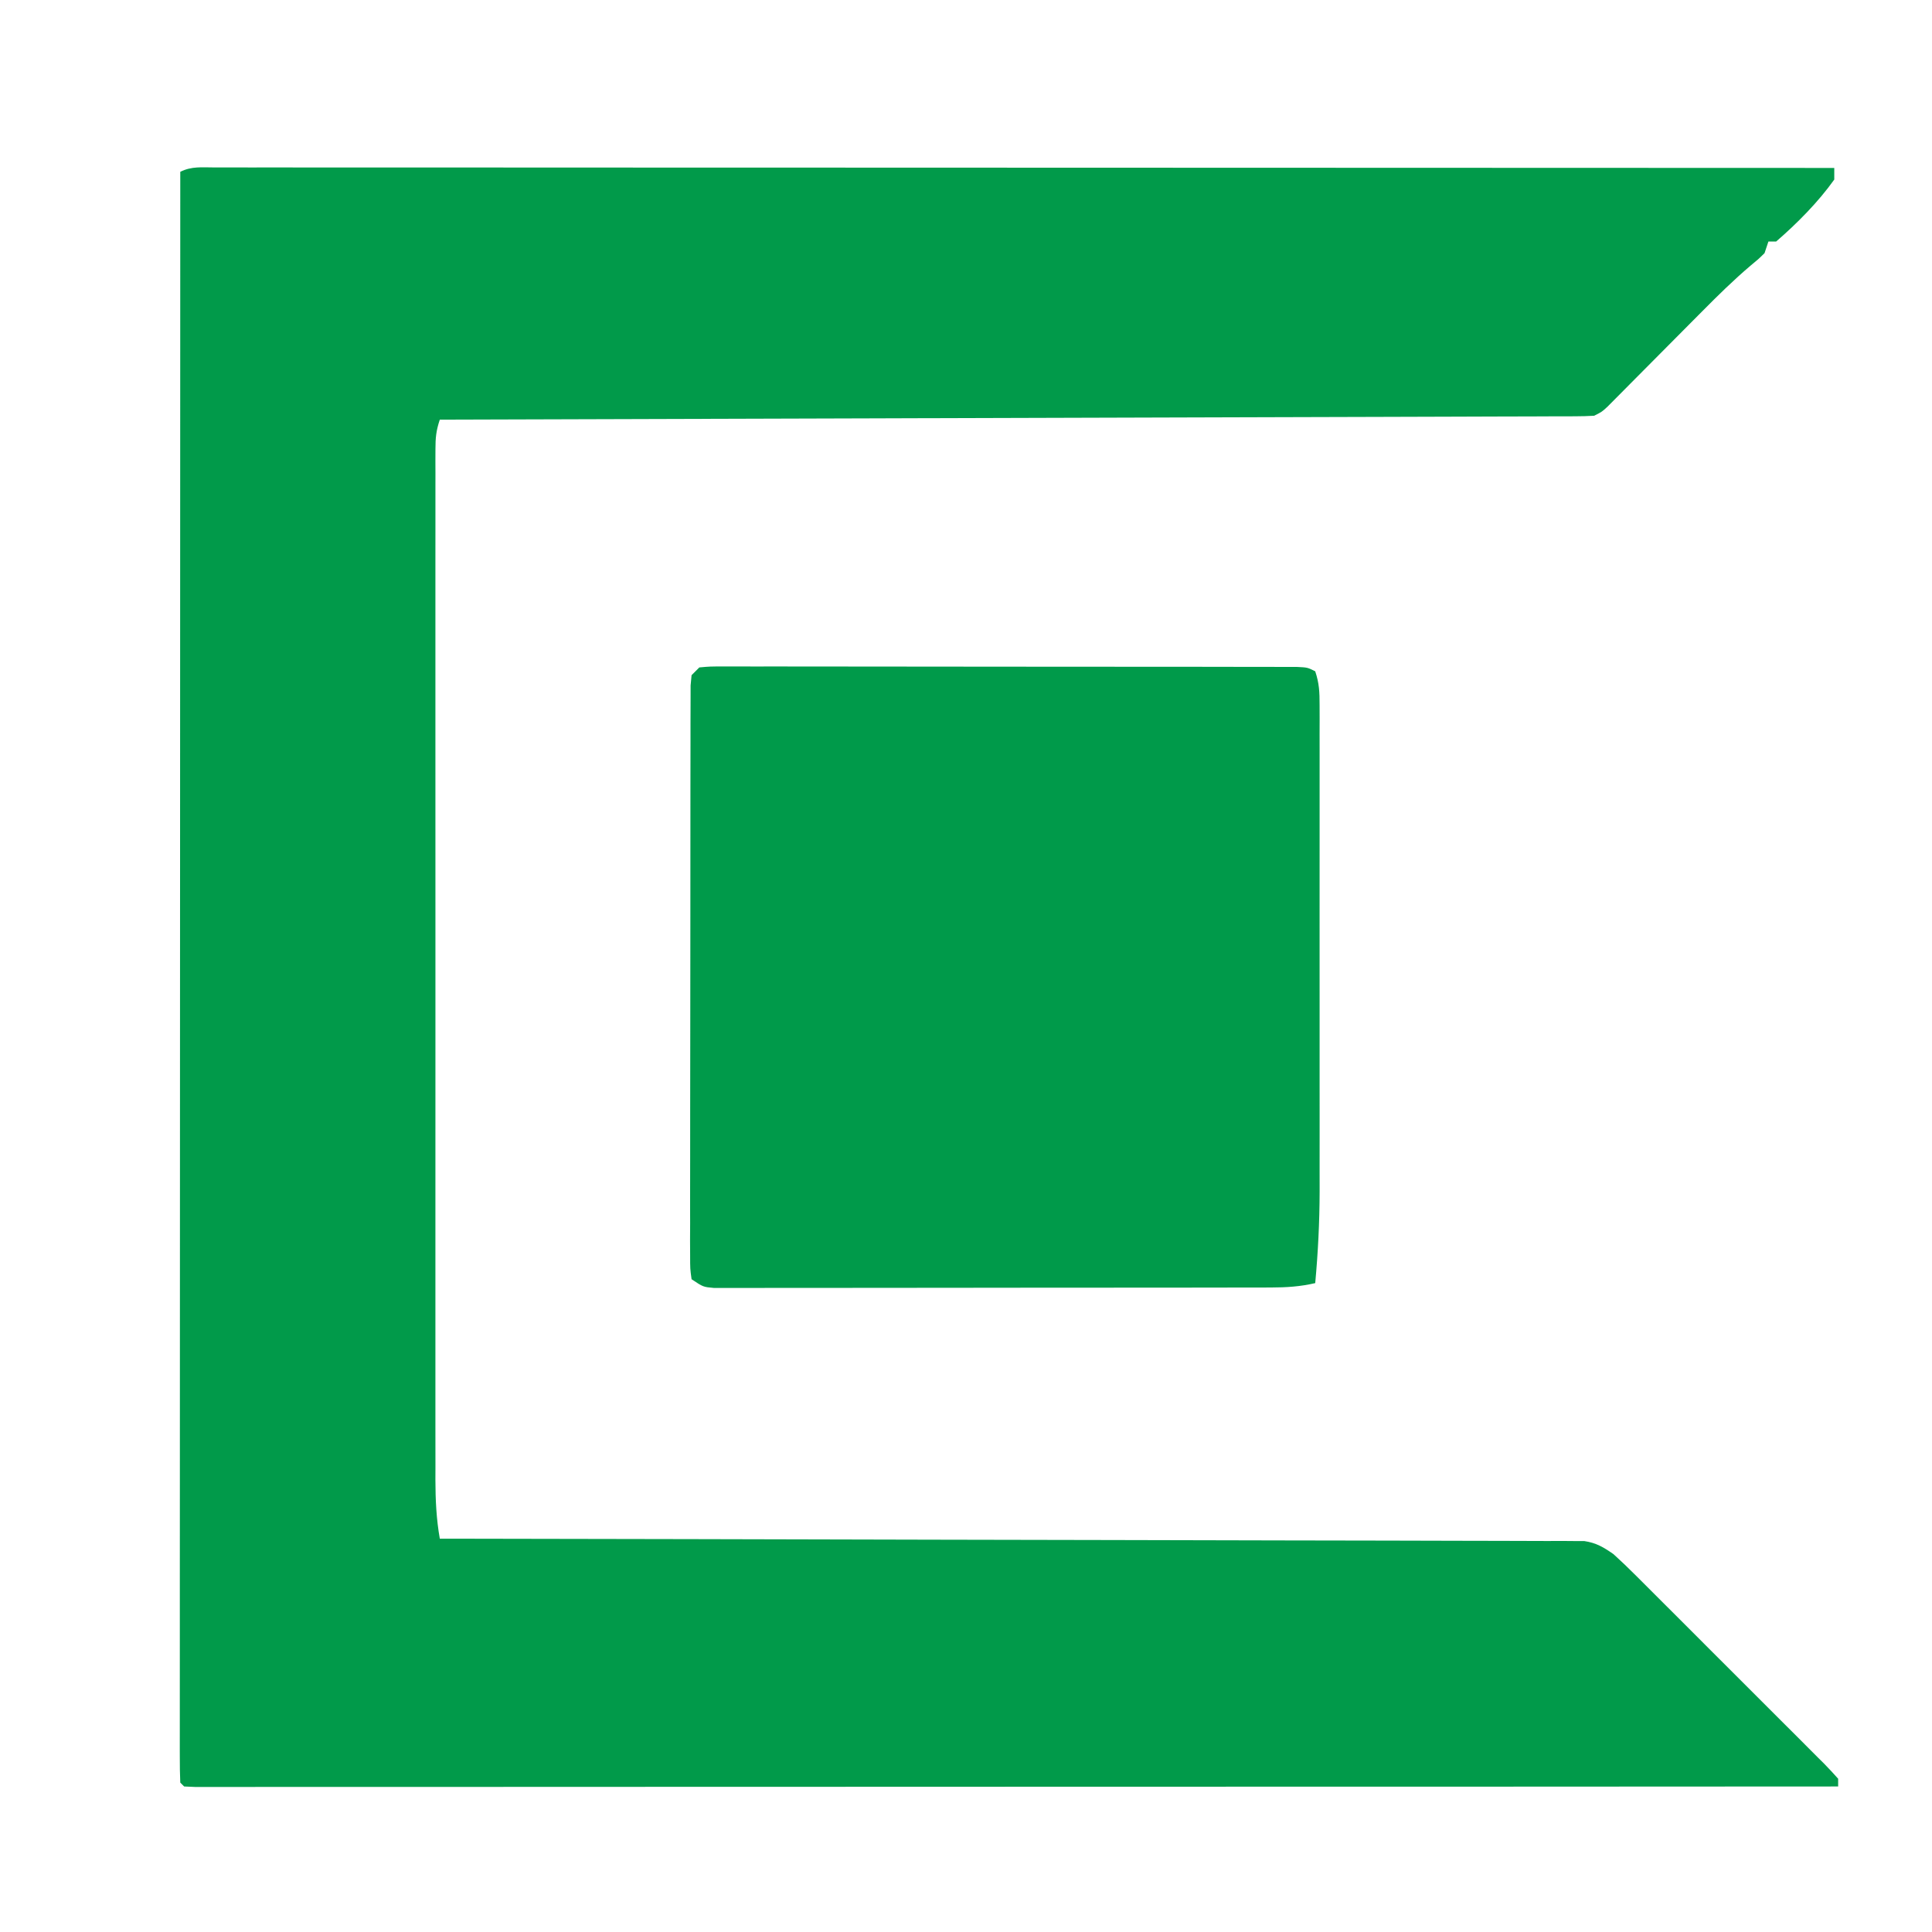 <svg xmlns="http://www.w3.org/2000/svg" xmlns:xlink="http://www.w3.org/1999/xlink" width="496" zoomAndPan="magnify" viewBox="0 0 372 372" height="496" preserveAspectRatio="xMidYMid meet" version="1.2"><defs><clipPath id="5178ed1e7d"><path d="M 26.055 29 L 255 29 L 255 248 L 26.055 248 Z M 26.055 29 "/></clipPath></defs><g id="12dfd548c1"><path style=" stroke:none;fill-rule:nonzero;fill:#019a4a;fill-opacity:1;" d="M 41.336 32.242 L 42.965 32.238 C 44.781 32.238 46.598 32.242 48.418 32.246 C 49.727 32.246 51.035 32.246 52.344 32.242 C 55.953 32.242 59.566 32.242 63.176 32.25 C 67.062 32.25 70.953 32.25 74.84 32.25 C 81.582 32.25 88.324 32.25 95.066 32.254 C 104.812 32.262 114.559 32.266 124.305 32.266 C 140.121 32.266 155.934 32.273 171.742 32.277 C 187.109 32.285 202.473 32.289 217.836 32.293 L 220.703 32.293 L 234.949 32.297 C 274.359 32.305 313.773 32.316 353.184 32.336 L 353.184 34.57 C 350.117 38.887 345.996 43.043 341.996 46.5 L 340.504 46.5 L 339.758 48.738 C 338.594 49.887 338.594 49.887 337.109 51.109 C 333.805 53.914 330.758 56.906 327.715 59.984 L 326.043 61.664 C 324.305 63.41 322.566 65.16 320.832 66.91 C 318.527 69.234 316.223 71.555 313.918 73.871 L 312.316 75.488 L 310.836 76.977 C 310.406 77.41 309.977 77.844 309.535 78.289 C 308.434 79.305 308.434 79.305 306.941 80.051 C 305.723 80.121 304.504 80.156 303.285 80.156 L 300.93 80.168 L 298.324 80.168 L 295.57 80.18 C 293.039 80.191 290.508 80.195 287.977 80.199 C 285.25 80.207 282.523 80.215 279.801 80.227 C 275.074 80.242 270.348 80.258 265.621 80.27 C 258.789 80.285 251.957 80.305 245.125 80.328 C 234.039 80.363 222.953 80.395 211.871 80.426 C 201.102 80.453 190.328 80.484 179.559 80.52 L 177.551 80.523 L 167.562 80.555 C 139.938 80.641 112.309 80.719 84.684 80.797 C 83.965 82.953 83.844 84.301 83.844 86.543 L 83.836 88.742 L 83.844 91.164 L 83.84 93.734 C 83.836 96.59 83.84 99.445 83.84 102.301 C 83.84 104.34 83.84 106.383 83.836 108.422 C 83.832 113.402 83.832 118.379 83.836 123.359 C 83.836 127.406 83.84 131.453 83.836 135.5 L 83.836 140.75 C 83.836 151.723 83.836 162.695 83.84 173.664 C 83.844 183.078 83.844 192.492 83.84 201.902 C 83.836 214 83.836 226.09 83.836 238.18 L 83.836 239.918 C 83.84 243.961 83.836 248 83.836 252.039 C 83.832 256.965 83.832 261.895 83.836 266.82 C 83.84 269.332 83.84 271.848 83.836 274.359 C 83.836 277.086 83.84 279.809 83.844 282.535 L 83.836 284.938 C 83.848 288.797 84.012 292.465 84.684 296.266 L 86.105 296.266 C 117.211 296.316 148.324 296.379 179.438 296.461 L 181.449 296.465 C 192.199 296.492 202.953 296.512 213.707 296.527 C 224.734 296.543 235.766 296.566 246.797 296.602 C 253.605 296.621 260.41 296.633 267.219 296.637 C 271.887 296.641 276.551 296.652 281.219 296.672 C 283.914 296.684 286.605 296.688 289.301 296.688 C 292.219 296.684 295.137 296.699 298.055 296.715 L 300.645 296.703 L 303.012 296.723 L 305.051 296.727 C 307.371 297.074 308.754 297.914 310.672 299.246 C 312.172 300.609 313.637 302.008 315.066 303.445 L 316.344 304.719 C 317.73 306.102 319.117 307.484 320.496 308.871 L 323.391 311.762 C 325.406 313.773 327.422 315.793 329.434 317.809 C 332.02 320.398 334.609 322.988 337.199 325.57 C 339.191 327.555 341.18 329.543 343.164 331.531 C 344.121 332.484 345.074 333.438 346.031 334.391 C 347.363 335.719 348.691 337.051 350.016 338.387 L 351.227 339.586 C 352.156 340.527 353.047 341.504 353.93 342.488 L 353.93 343.98 C 308.586 344.012 263.246 344.023 217.902 344.023 L 215.02 344.023 C 199.578 344.027 184.137 344.031 168.699 344.039 C 152.867 344.047 137.035 344.051 121.207 344.051 C 111.43 344.051 101.652 344.055 91.879 344.062 C 85.184 344.066 78.488 344.066 71.793 344.066 C 67.926 344.066 64.059 344.066 60.188 344.07 C 56.652 344.074 53.117 344.074 49.582 344.07 C 48.297 344.07 47.012 344.07 45.727 344.074 C 43.992 344.078 42.258 344.078 40.523 344.074 L 37.594 344.074 L 35.457 343.98 L 34.711 343.234 C 34.645 341.59 34.613 339.945 34.621 338.301 L 34.617 336.711 C 34.617 334.93 34.617 333.152 34.621 331.371 C 34.621 330.09 34.621 328.812 34.621 327.531 C 34.617 323.996 34.621 320.461 34.625 316.926 C 34.629 313.121 34.629 309.316 34.625 305.512 C 34.625 298.914 34.629 292.316 34.633 285.719 C 34.637 276.176 34.641 266.637 34.641 257.098 C 34.645 241.621 34.648 226.145 34.656 210.668 C 34.664 195.629 34.668 180.59 34.672 165.551 L 34.672 162.746 L 34.676 148.805 C 34.684 110.23 34.695 71.656 34.711 33.082 C 36.914 31.98 38.875 32.242 41.336 32.242 "/><g clip-rule="nonzero" clip-path="url(#5178ed1e7d)"><path style=" stroke:none;fill-rule:nonzero;fill:#009a4a;fill-opacity:1;" d="M 134.652 128.512 C 136.66 128.328 136.66 128.328 139.27 128.328 L 140.719 128.324 C 142.328 128.32 143.938 128.324 145.547 128.332 L 149.004 128.328 C 152.137 128.324 155.27 128.328 158.398 128.336 C 161.676 128.344 164.945 128.344 168.219 128.344 C 173.719 128.344 179.215 128.348 184.715 128.359 C 191.074 128.371 197.438 128.375 203.801 128.375 C 209.914 128.375 216.023 128.379 222.137 128.383 C 224.742 128.387 227.348 128.387 229.953 128.387 C 233.016 128.391 236.082 128.395 239.148 128.402 C 240.277 128.402 241.402 128.402 242.531 128.402 C 244.066 128.402 245.602 128.406 247.137 128.414 L 249.742 128.418 C 251.75 128.512 251.75 128.512 253.242 129.258 C 254.023 131.609 254.082 133.25 254.082 135.719 L 254.09 138.383 L 254.082 141.312 L 254.086 144.395 C 254.09 147.191 254.09 149.984 254.086 152.781 C 254.086 155.711 254.086 158.645 254.086 161.574 C 254.09 166.504 254.09 171.434 254.082 176.363 C 254.082 182.043 254.082 187.723 254.086 193.402 C 254.09 198.289 254.09 203.176 254.086 208.062 C 254.086 210.977 254.086 213.891 254.09 216.801 C 254.09 219.551 254.09 222.297 254.086 225.043 C 254.082 226.52 254.086 227.992 254.09 229.465 C 254.074 235.363 253.781 241.188 253.242 247.059 C 250.363 247.73 247.699 247.898 244.746 247.902 L 241.832 247.914 L 238.648 247.91 L 235.285 247.918 C 232.246 247.926 229.207 247.93 226.164 247.93 C 223.629 247.93 221.09 247.93 218.551 247.934 C 212.566 247.941 206.582 247.941 200.598 247.941 C 194.422 247.941 188.246 247.949 182.066 247.961 C 176.766 247.969 171.461 247.973 166.16 247.973 C 162.992 247.973 159.824 247.977 156.656 247.984 C 153.68 247.992 150.703 247.992 147.727 247.984 C 146.633 247.984 145.539 247.984 144.445 247.992 C 142.957 247.996 141.465 247.992 139.977 247.988 L 137.445 247.988 C 135.398 247.805 135.398 247.805 133.16 246.312 C 132.883 244.316 132.883 244.316 132.883 241.727 L 132.867 238.762 L 132.883 235.488 C 132.883 234.348 132.879 233.203 132.875 232.059 C 132.867 228.945 132.875 225.836 132.887 222.723 C 132.895 219.473 132.891 216.223 132.891 212.969 C 132.891 207.512 132.898 202.051 132.91 196.59 C 132.926 190.27 132.93 183.949 132.926 177.629 C 132.922 171.559 132.926 165.488 132.934 159.418 C 132.938 156.832 132.938 154.242 132.938 151.656 C 132.934 148.609 132.941 145.566 132.953 142.52 C 132.957 141.402 132.957 140.281 132.953 139.16 C 132.953 137.637 132.957 136.113 132.969 134.59 L 132.973 132 L 133.16 130.004 Z M -735.824 30 L -733.492 29.988 L -730.926 29.988 L -728.227 29.984 C -725.777 29.977 -723.328 29.973 -720.879 29.973 C -719.344 29.973 -717.809 29.973 -716.277 29.969 C -710.91 29.961 -705.539 29.961 -700.176 29.961 C -695.195 29.961 -690.219 29.953 -685.242 29.941 C -680.953 29.93 -676.664 29.926 -672.379 29.926 C -669.824 29.93 -667.27 29.926 -664.715 29.918 C -646.141 29.871 -628.996 30.492 -612.457 39.785 C -605.836 43.676 -600.258 49.117 -596.25 55.668 C -590.863 65.852 -589.766 75.488 -590.035 86.883 C -590.434 95.742 -593.148 103.781 -597.754 111.363 C -602.75 118.805 -609.156 124.258 -617.102 128.375 C -628.418 133.73 -628.418 133.73 -633.555 133.73 C -631.523 137.977 -629.262 141.863 -626.625 145.758 L -625.488 147.457 C -624.297 149.234 -623.098 151.016 -621.902 152.789 L -619.543 156.305 C -618 158.609 -616.449 160.914 -614.902 163.215 C -611.945 167.617 -609 172.027 -606.062 176.441 C -604.832 178.293 -603.598 180.145 -602.363 181.996 L -599.621 186.105 C -598.371 187.98 -597.117 189.852 -595.863 191.727 C -594.312 194.039 -592.77 196.359 -591.23 198.684 C -590.59 199.645 -589.949 200.605 -589.305 201.566 C -588.34 203.012 -587.383 204.461 -586.426 205.914 L -585.523 207.254 C -584.832 208.312 -584.199 209.418 -583.582 210.523 L -584.328 212.016 C -588.086 212.125 -591.84 212.207 -595.598 212.262 C -596.871 212.285 -598.148 212.316 -599.426 212.355 C -601.266 212.41 -603.102 212.434 -604.941 212.453 L -606.664 212.523 C -608.293 212.523 -608.293 212.523 -611.18 212.016 C -613.312 209.934 -613.312 209.934 -614.91 207.543 L -615.977 206.02 L -616.836 204.637 L -617.848 203.023 L -618.918 201.297 L -620.074 199.449 C -621.34 197.426 -622.602 195.402 -623.859 193.379 C -625.691 190.441 -627.523 187.504 -629.359 184.57 L -630.781 182.289 C -634.395 176.516 -638.035 170.758 -641.703 165.02 C -643.797 161.742 -645.879 158.461 -647.945 155.168 L -649.145 153.266 C -649.875 152.102 -650.602 150.938 -651.328 149.773 C -651.98 148.734 -652.648 147.703 -653.328 146.684 C -654.438 144.914 -654.438 144.914 -655.344 142.992 C -656.574 140.695 -657.672 139.164 -659.66 137.461 C -663.848 136.395 -667.922 136.57 -672.215 136.707 C -673.445 136.719 -674.672 136.727 -675.898 136.73 C -679.121 136.754 -682.34 136.824 -685.559 136.902 C -688.844 136.977 -692.133 137 -695.422 137.031 C -700.211 137.082 -704.996 137.148 -709.781 137.258 L -712.699 137.32 L -714.852 137.461 L -715.598 138.207 C -715.688 140.469 -715.727 142.719 -715.738 144.984 L -715.758 147.141 C -715.77 148.691 -715.781 150.242 -715.789 151.793 C -715.805 154.242 -715.824 156.691 -715.848 159.141 C -715.891 164.34 -715.934 169.539 -715.969 174.738 C -716.016 180.762 -716.059 186.781 -716.113 192.805 C -716.133 195.223 -716.148 197.645 -716.164 200.066 L -716.199 204.492 L -716.211 206.551 C -716.23 208.125 -716.273 209.699 -716.344 211.27 L -717.09 212.016 C -718.789 212.09 -720.492 212.113 -722.191 212.117 L -723.738 212.117 C -724.82 212.117 -725.902 212.117 -726.98 212.113 C -728.641 212.109 -730.301 212.113 -731.961 212.117 C -733.008 212.117 -734.055 212.117 -735.105 212.117 L -738.012 212.113 L -740.207 212.016 L -740.953 211.27 C -741.027 208.953 -741.051 206.648 -741.043 204.332 L -741.047 202.098 C -741.047 199.605 -741.043 197.113 -741.039 194.625 L -741.039 189.289 C -741.039 184.953 -741.039 180.613 -741.031 176.273 C -741.027 171.227 -741.023 166.18 -741.023 161.133 C -741.023 152.129 -741.02 143.129 -741.012 134.129 C -741.004 125.383 -741 116.637 -740.996 107.891 L -740.996 106.258 L -740.992 98.148 C -740.984 75.715 -740.973 53.277 -740.953 30.844 C -739.109 29.922 -737.891 30.004 -735.824 30 M -714.852 50.227 L -716.344 51.719 C -716.484 53.734 -716.539 55.668 -716.523 57.684 L -716.527 59.547 C -716.531 61.59 -716.523 63.633 -716.516 65.676 L -716.516 69.922 C -716.512 72.891 -716.508 75.859 -716.496 78.824 C -716.484 82.637 -716.48 86.449 -716.48 90.258 C -716.48 93.18 -716.477 96.105 -716.473 99.027 L -716.465 103.242 C -716.465 105.207 -716.461 107.168 -716.449 109.129 L -716.453 110.902 C -716.496 113.84 -716.496 113.84 -715.598 116.582 C -709.961 117.855 -703.797 117.438 -698.059 117.43 L -695.156 117.43 C -693.129 117.434 -691.105 117.43 -689.078 117.426 C -686.539 117.422 -684 117.426 -681.457 117.43 C -671.938 117.441 -662.426 117.402 -652.914 117.004 L -650.832 116.918 C -642.645 116.527 -636.176 114.609 -629.02 110.535 C -624.574 107.664 -621.344 104.109 -618.684 99.547 C -615.434 92.977 -614.617 85.766 -615.043 78.504 C -615.781 72.746 -617.684 67.758 -620.875 62.902 C -625.273 57.641 -630.934 54.805 -637.285 52.465 C -646.156 49.969 -654.883 49.91 -664.031 49.957 C -665.5 49.957 -666.969 49.957 -668.438 49.957 C -671.488 49.957 -674.543 49.965 -677.594 49.977 C -681.512 49.996 -685.426 49.996 -689.344 49.988 C -692.363 49.988 -695.383 49.992 -698.406 50 C -699.852 50.004 -701.297 50.004 -702.742 50.004 C -704.75 50.004 -706.758 50.012 -708.766 50.023 L -710.578 50.02 C -712.004 50.031 -713.43 50.121 -714.852 50.227 "/></g></g></svg>